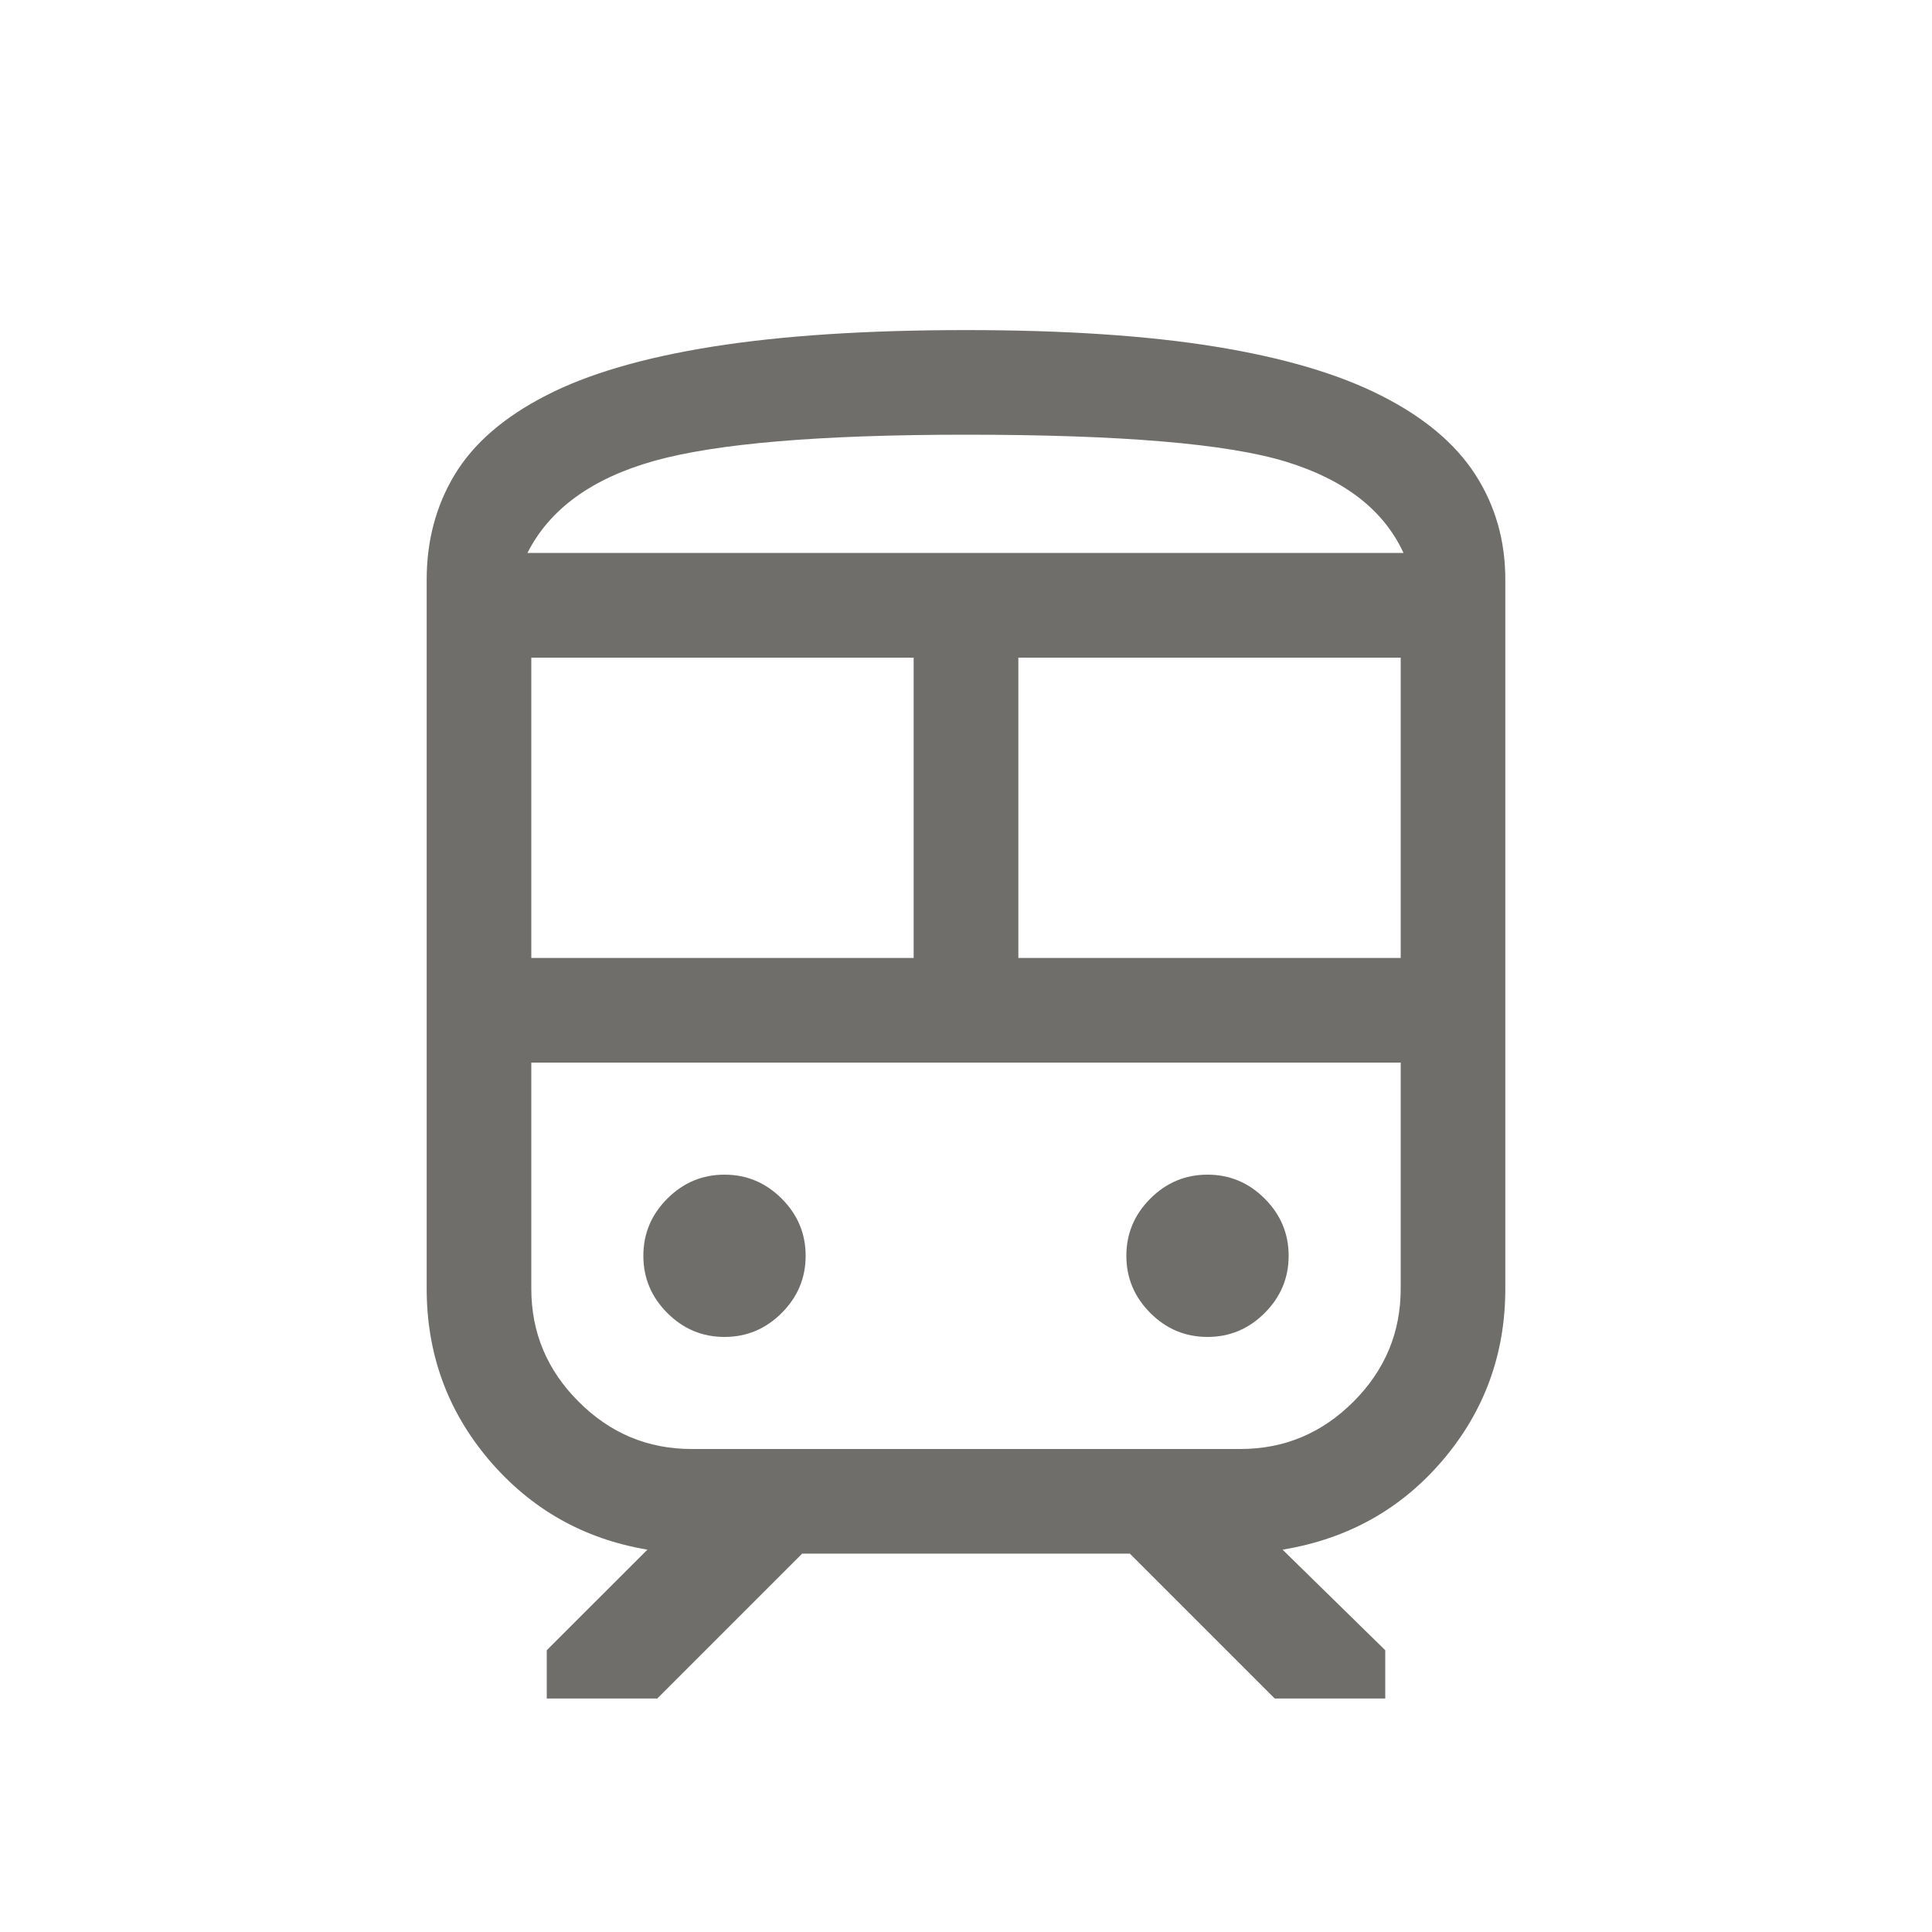 <svg width="20" height="20" viewBox="0 0 20 20" fill="none" xmlns="http://www.w3.org/2000/svg">
<g clip-path="url(#clip0_4276_61631)">
<path d="M4.417 13.34V6C4.417 5.596 4.514 5.233 4.708 4.912C4.903 4.59 5.217 4.318 5.651 4.095C6.084 3.871 6.661 3.702 7.379 3.588C8.098 3.474 8.971 3.417 10 3.417C11.016 3.417 11.876 3.474 12.579 3.588C13.283 3.702 13.856 3.871 14.297 4.095C14.739 4.318 15.064 4.59 15.272 4.912C15.479 5.233 15.583 5.596 15.583 6V13.34C15.583 14.015 15.368 14.606 14.937 15.114C14.506 15.621 13.953 15.931 13.277 16.042L14.34 17.083V17.583H13.196L11.696 16.083H8.304L6.804 17.583H5.66V17.083L6.702 16.042C6.041 15.931 5.495 15.621 5.063 15.114C4.632 14.606 4.417 14.015 4.417 13.34ZM10 4.5C8.489 4.5 7.412 4.591 6.769 4.772C6.126 4.953 5.69 5.27 5.46 5.724H14.529C14.325 5.281 13.92 4.966 13.314 4.78C12.708 4.593 11.604 4.5 10 4.5ZM5.5 9.917H9.458V6.808H5.5V9.917ZM13.215 11H5.5H14.5H13.215ZM10.542 9.917H14.5V6.808H10.542V9.917ZM7.5 13.84C7.73 13.84 7.927 13.757 8.092 13.592C8.257 13.427 8.34 13.23 8.34 13C8.34 12.77 8.257 12.573 8.092 12.408C7.927 12.243 7.73 12.16 7.5 12.16C7.27 12.16 7.073 12.243 6.908 12.408C6.743 12.573 6.66 12.77 6.66 13C6.66 13.23 6.743 13.427 6.908 13.592C7.073 13.757 7.27 13.84 7.5 13.84ZM12.5 13.84C12.73 13.84 12.927 13.757 13.092 13.592C13.257 13.427 13.34 13.23 13.34 13C13.34 12.77 13.257 12.573 13.092 12.408C12.927 12.243 12.73 12.16 12.5 12.16C12.27 12.16 12.073 12.243 11.908 12.408C11.743 12.573 11.66 12.77 11.66 13C11.66 13.23 11.743 13.427 11.908 13.592C12.073 13.757 12.27 13.84 12.5 13.84ZM7.16 15H12.84C13.294 15 13.684 14.837 14.011 14.51C14.337 14.184 14.5 13.794 14.5 13.34V11H5.5V13.34C5.5 13.794 5.663 14.184 5.99 14.51C6.316 14.837 6.706 15 7.16 15ZM10 5.724H14.529H5.46H10Z" fill="#706E6B"/>
</g>
<defs>
<clipPath id="clip0_4276_61631">
<rect width="20" height="20" fill="white"/>
</clipPath>
</defs>
</svg>
